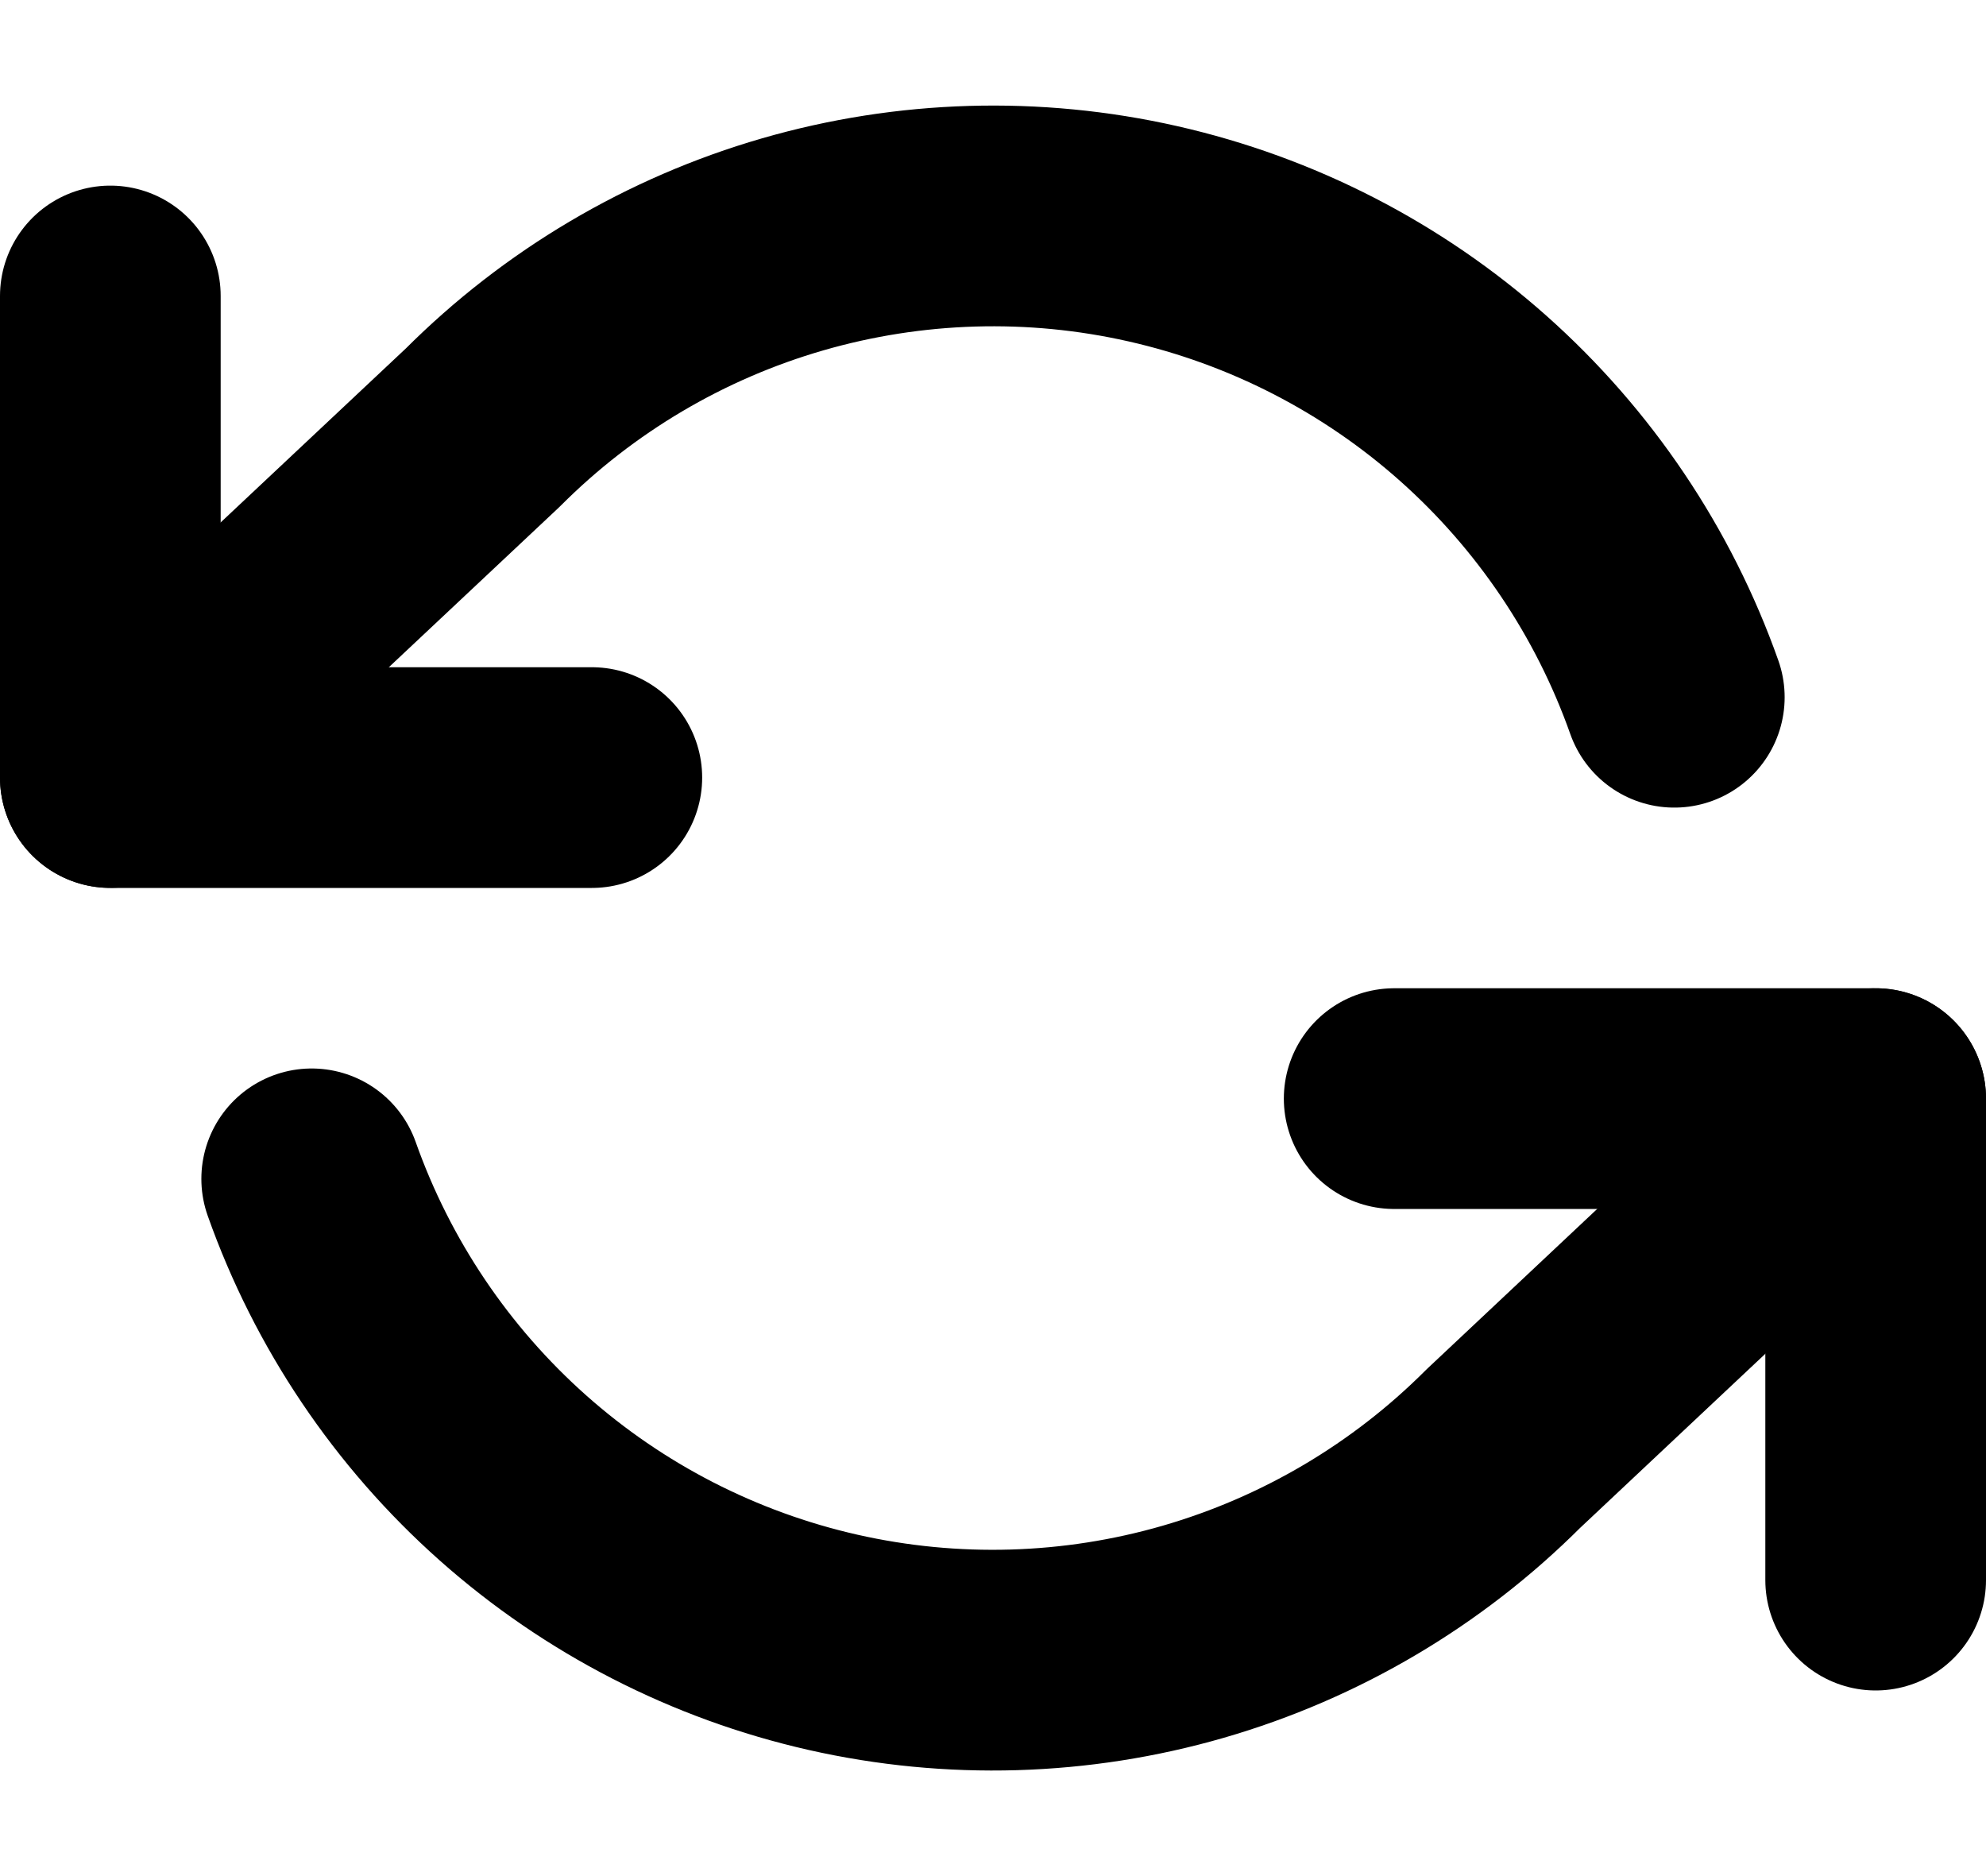 <svg width="18" height="17" viewBox="0 0 18 17" fill="none" xmlns="http://www.w3.org/2000/svg">
<path d="M1 2.682V7.046H5.364" stroke="black" stroke-width="2" stroke-linecap="round" stroke-linejoin="round"/>
<path d="M17 14.318V9.955H12.636" stroke="black" stroke-width="2" stroke-linecap="round" stroke-linejoin="round"/>
<path d="M15.175 6.318C14.806 5.276 14.179 4.344 13.352 3.609C12.526 2.875 11.527 2.362 10.448 2.118C9.37 1.874 8.247 1.907 7.185 2.214C6.123 2.521 5.156 3.093 4.375 3.875L1 7.045M17 9.955L13.626 13.126C12.844 13.908 11.877 14.479 10.815 14.786C9.753 15.093 8.63 15.126 7.551 14.882C6.473 14.638 5.474 14.125 4.648 13.391C3.821 12.656 3.194 11.724 2.825 10.682" stroke="black" stroke-width="2" stroke-linecap="round" stroke-linejoin="round"/>
</svg>
